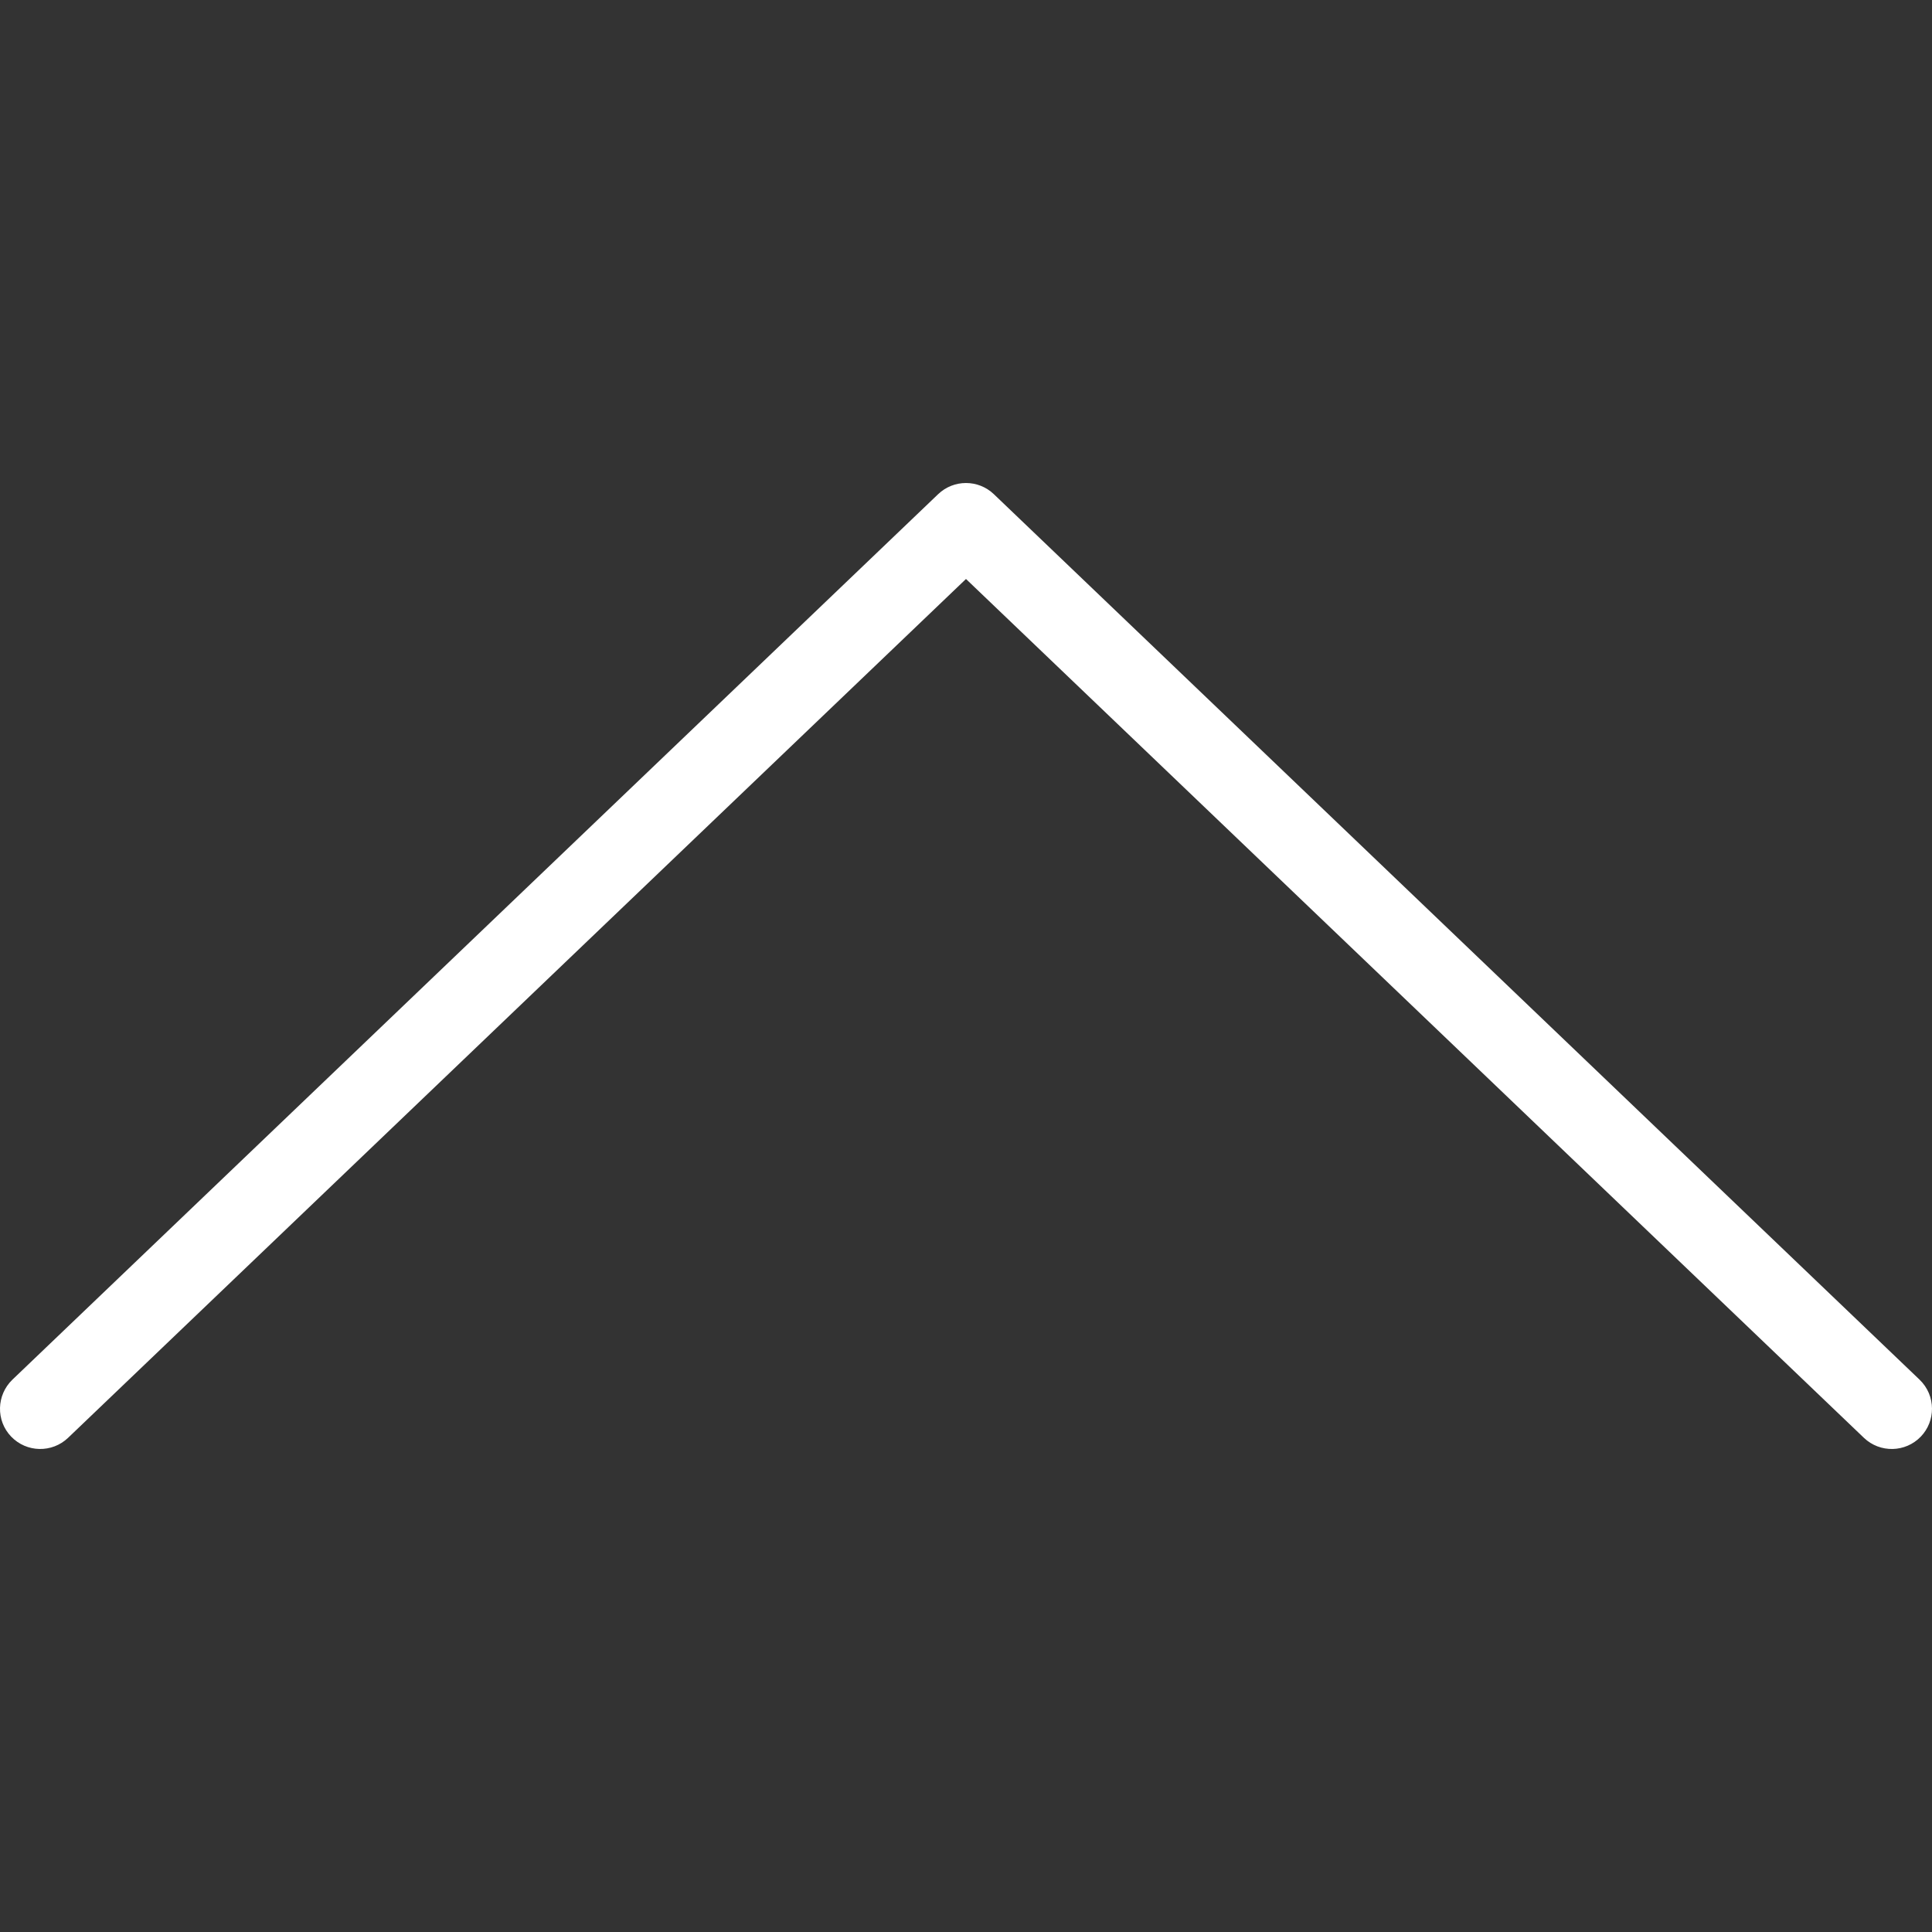 <?xml version="1.0" encoding="UTF-8" standalone="no"?>
<!DOCTYPE svg PUBLIC "-//W3C//DTD SVG 1.1//EN" "http://www.w3.org/Graphics/SVG/1.1/DTD/svg11.dtd">
<svg width="100%" height="100%" viewBox="0 0 512 512" version="1.1" xmlns="http://www.w3.org/2000/svg" xmlns:xlink="http://www.w3.org/1999/xlink" xml:space="preserve" xmlns:serif="http://www.serif.com/" style="fill-rule:evenodd;clip-rule:evenodd;stroke-linejoin:round;stroke-miterlimit:1.414;">
    <rect x="0" y="0" width="512" height="512" fill="#333333" stroke="none"/>
    <g transform="matrix(6.12323e-17,-1,1,6.12323e-17,-1.34592e-05,512)">
        <path d="M381.043,248.622L146.374,3.287C142.291,-0.942 135.541,-1.13 131.291,2.954C127.041,7.027 126.895,13.777 130.958,18.037L358.564,255.997L130.957,493.959C126.894,498.219 127.04,504.969 131.29,509.042C133.353,511.021 136.019,512 138.665,512C141.478,512 144.269,510.896 146.373,508.708L381.043,263.373C384.981,259.248 384.981,252.747 381.043,248.622Z" style="fill:white;fill-rule:nonzero;"/>
    </g>
</svg>
